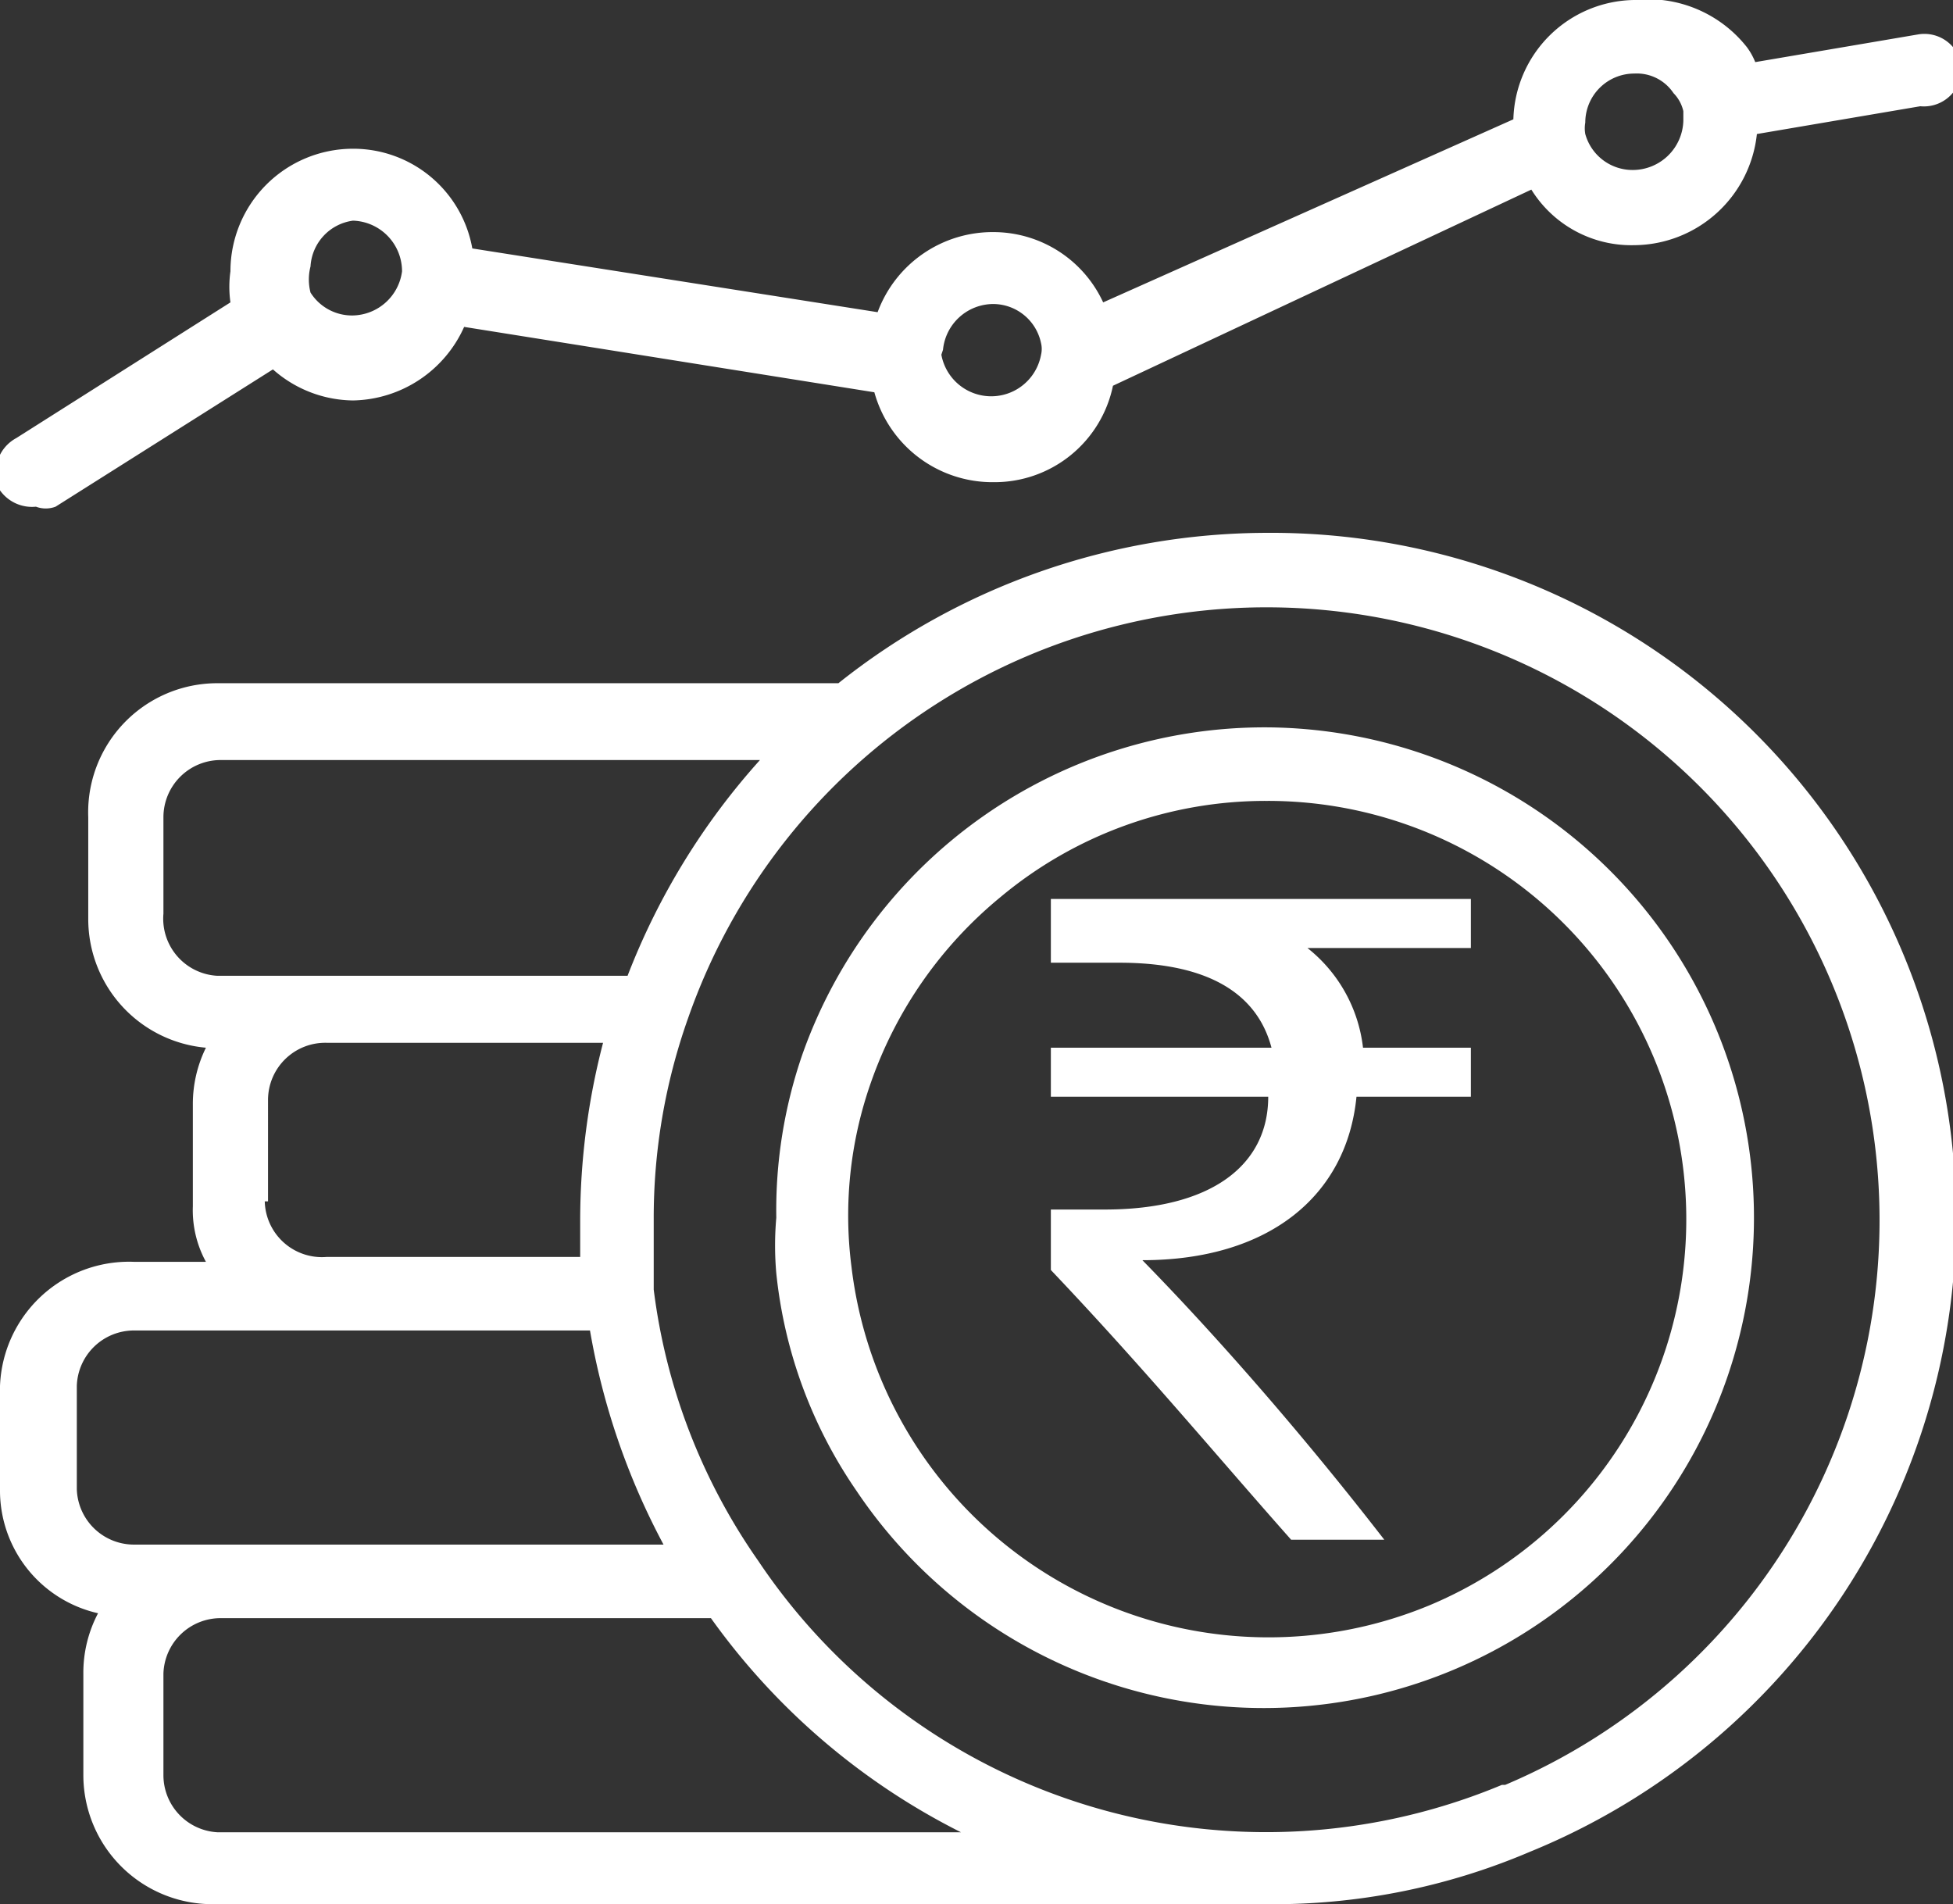 <svg xmlns="http://www.w3.org/2000/svg" viewBox="0 0 11.95 11.65"><rect x="0" y="0" width="11.95" height="11.65" fill="#333333" stroke="none"/><defs><style>.cls-1{fill:#fff;}</style></defs><title>4</title><g id="Layer_2" data-name="Layer 2"><g id="Layer_1-2" data-name="Layer 1"><path class="cls-1" d="M7.75,3.26a4.22,4.22,0,0,0-2.62.92H1.33A.79.79,0,0,0,.54,5v.62a.79.79,0,0,0,.72.79.78.78,0,0,0-.08.35v.62a.66.66,0,0,0,.08.34H.82A.79.79,0,0,0,0,8.48v.63a.77.77,0,0,0,.6.76.78.78,0,0,0-.09.37v.62a.79.79,0,0,0,.79.79H7.75a4,4,0,0,0,1.61-.32A4.19,4.19,0,0,0,7.75,3.26ZM1,5.59V5a.35.35,0,0,1,.35-.35H4.65a4.27,4.27,0,0,0-.81,1.32H1.33A.35.35,0,0,1,1,5.59Zm.64,1.76V6.73A.35.35,0,0,1,2,6.38H3.69a4.32,4.32,0,0,0-.14,1.08c0,.08,0,.16,0,.23H2A.35.35,0,0,1,1.62,7.35ZM.47,9.11V8.48a.35.35,0,0,1,.35-.34H3.61a4.33,4.33,0,0,0,.45,1.31H.82A.35.35,0,0,1,.47,9.11Zm.86,2.1A.35.35,0,0,1,1,10.86v-.62a.35.35,0,0,1,.35-.34h3a4.19,4.19,0,0,0,1.53,1.31Zm7.86-.29A3.74,3.74,0,0,1,4.64,9.55h0A3.69,3.69,0,0,1,4,7.89c0-.14,0-.29,0-.43a3.65,3.65,0,0,1,.21-1.23,3.75,3.75,0,1,1,5,4.69Z"/><path class="cls-1" d="M7.75,4.45a3,3,0,0,0-2.84,2,2.92,2.92,0,0,0-.16,1,1.94,1.94,0,0,0,0,.34,2.86,2.86,0,0,0,.49,1.33A3,3,0,1,0,7.75,4.45Zm1,5.37A2.57,2.57,0,0,1,5.21,7.75a2.45,2.45,0,0,1,.12-1.13,2.56,2.56,0,0,1,.79-1.13A2.53,2.53,0,0,1,7.75,4.9a2.56,2.56,0,0,1,1,4.92Z"/><path class="cls-1" d="M.22,3.1a.17.17,0,0,0,.12,0l1.33-.84a.75.75,0,0,0,.49.19A.76.76,0,0,0,2.84,2l2.51.4a.75.75,0,0,0,.73.55.74.74,0,0,0,.73-.59L9.37,1.16A.72.72,0,0,0,10,1.5a.76.76,0,0,0,.75-.68l1-.17A.23.23,0,0,0,12,.39a.23.23,0,0,0-.26-.18l-1,.17a.41.41,0,0,0-.05-.09A.77.77,0,0,0,10,0a.75.75,0,0,0-.74.73L6.75,1.85a.74.74,0,0,0-.67-.43.75.75,0,0,0-.71.49L2.89,1.52A.74.74,0,0,0,2.16.91a.75.75,0,0,0-.75.75.68.68,0,0,0,0,.19L.1,2.68A.24.24,0,0,0,0,3,.24.24,0,0,0,.22,3.1ZM10,.45a.27.27,0,0,1,.24.12.23.23,0,0,1,.06.11h0s0,0,0,.06a.31.31,0,0,1-.31.3A.3.3,0,0,1,9.7.82a.2.2,0,0,1,0-.07A.3.3,0,0,1,10,.45ZM5.77,2.14a.31.31,0,0,1,.31-.28.3.3,0,0,1,.29.24.15.15,0,0,1,0,.07.31.31,0,0,1-.61,0ZM2.16,1.35a.31.31,0,0,1,.3.31v0a.31.31,0,0,1-.3.27.3.3,0,0,1-.26-.14.32.32,0,0,1,0-.16A.3.3,0,0,1,2.16,1.35Z"/><path class="cls-1" d="M9,5.8H8a.91.91,0,0,1,.34.61H9v.3H8.3c-.06.61-.54,1-1.31,1,.47.48,1,1.09,1.48,1.71H7.9C7.43,8.89,7,8.37,6.43,7.77V7.4h.33c.65,0,1-.27,1-.69H6.43v-.3H7.78c-.09-.34-.4-.52-.93-.52H6.43V5.5H9Z"/></g></g></svg>